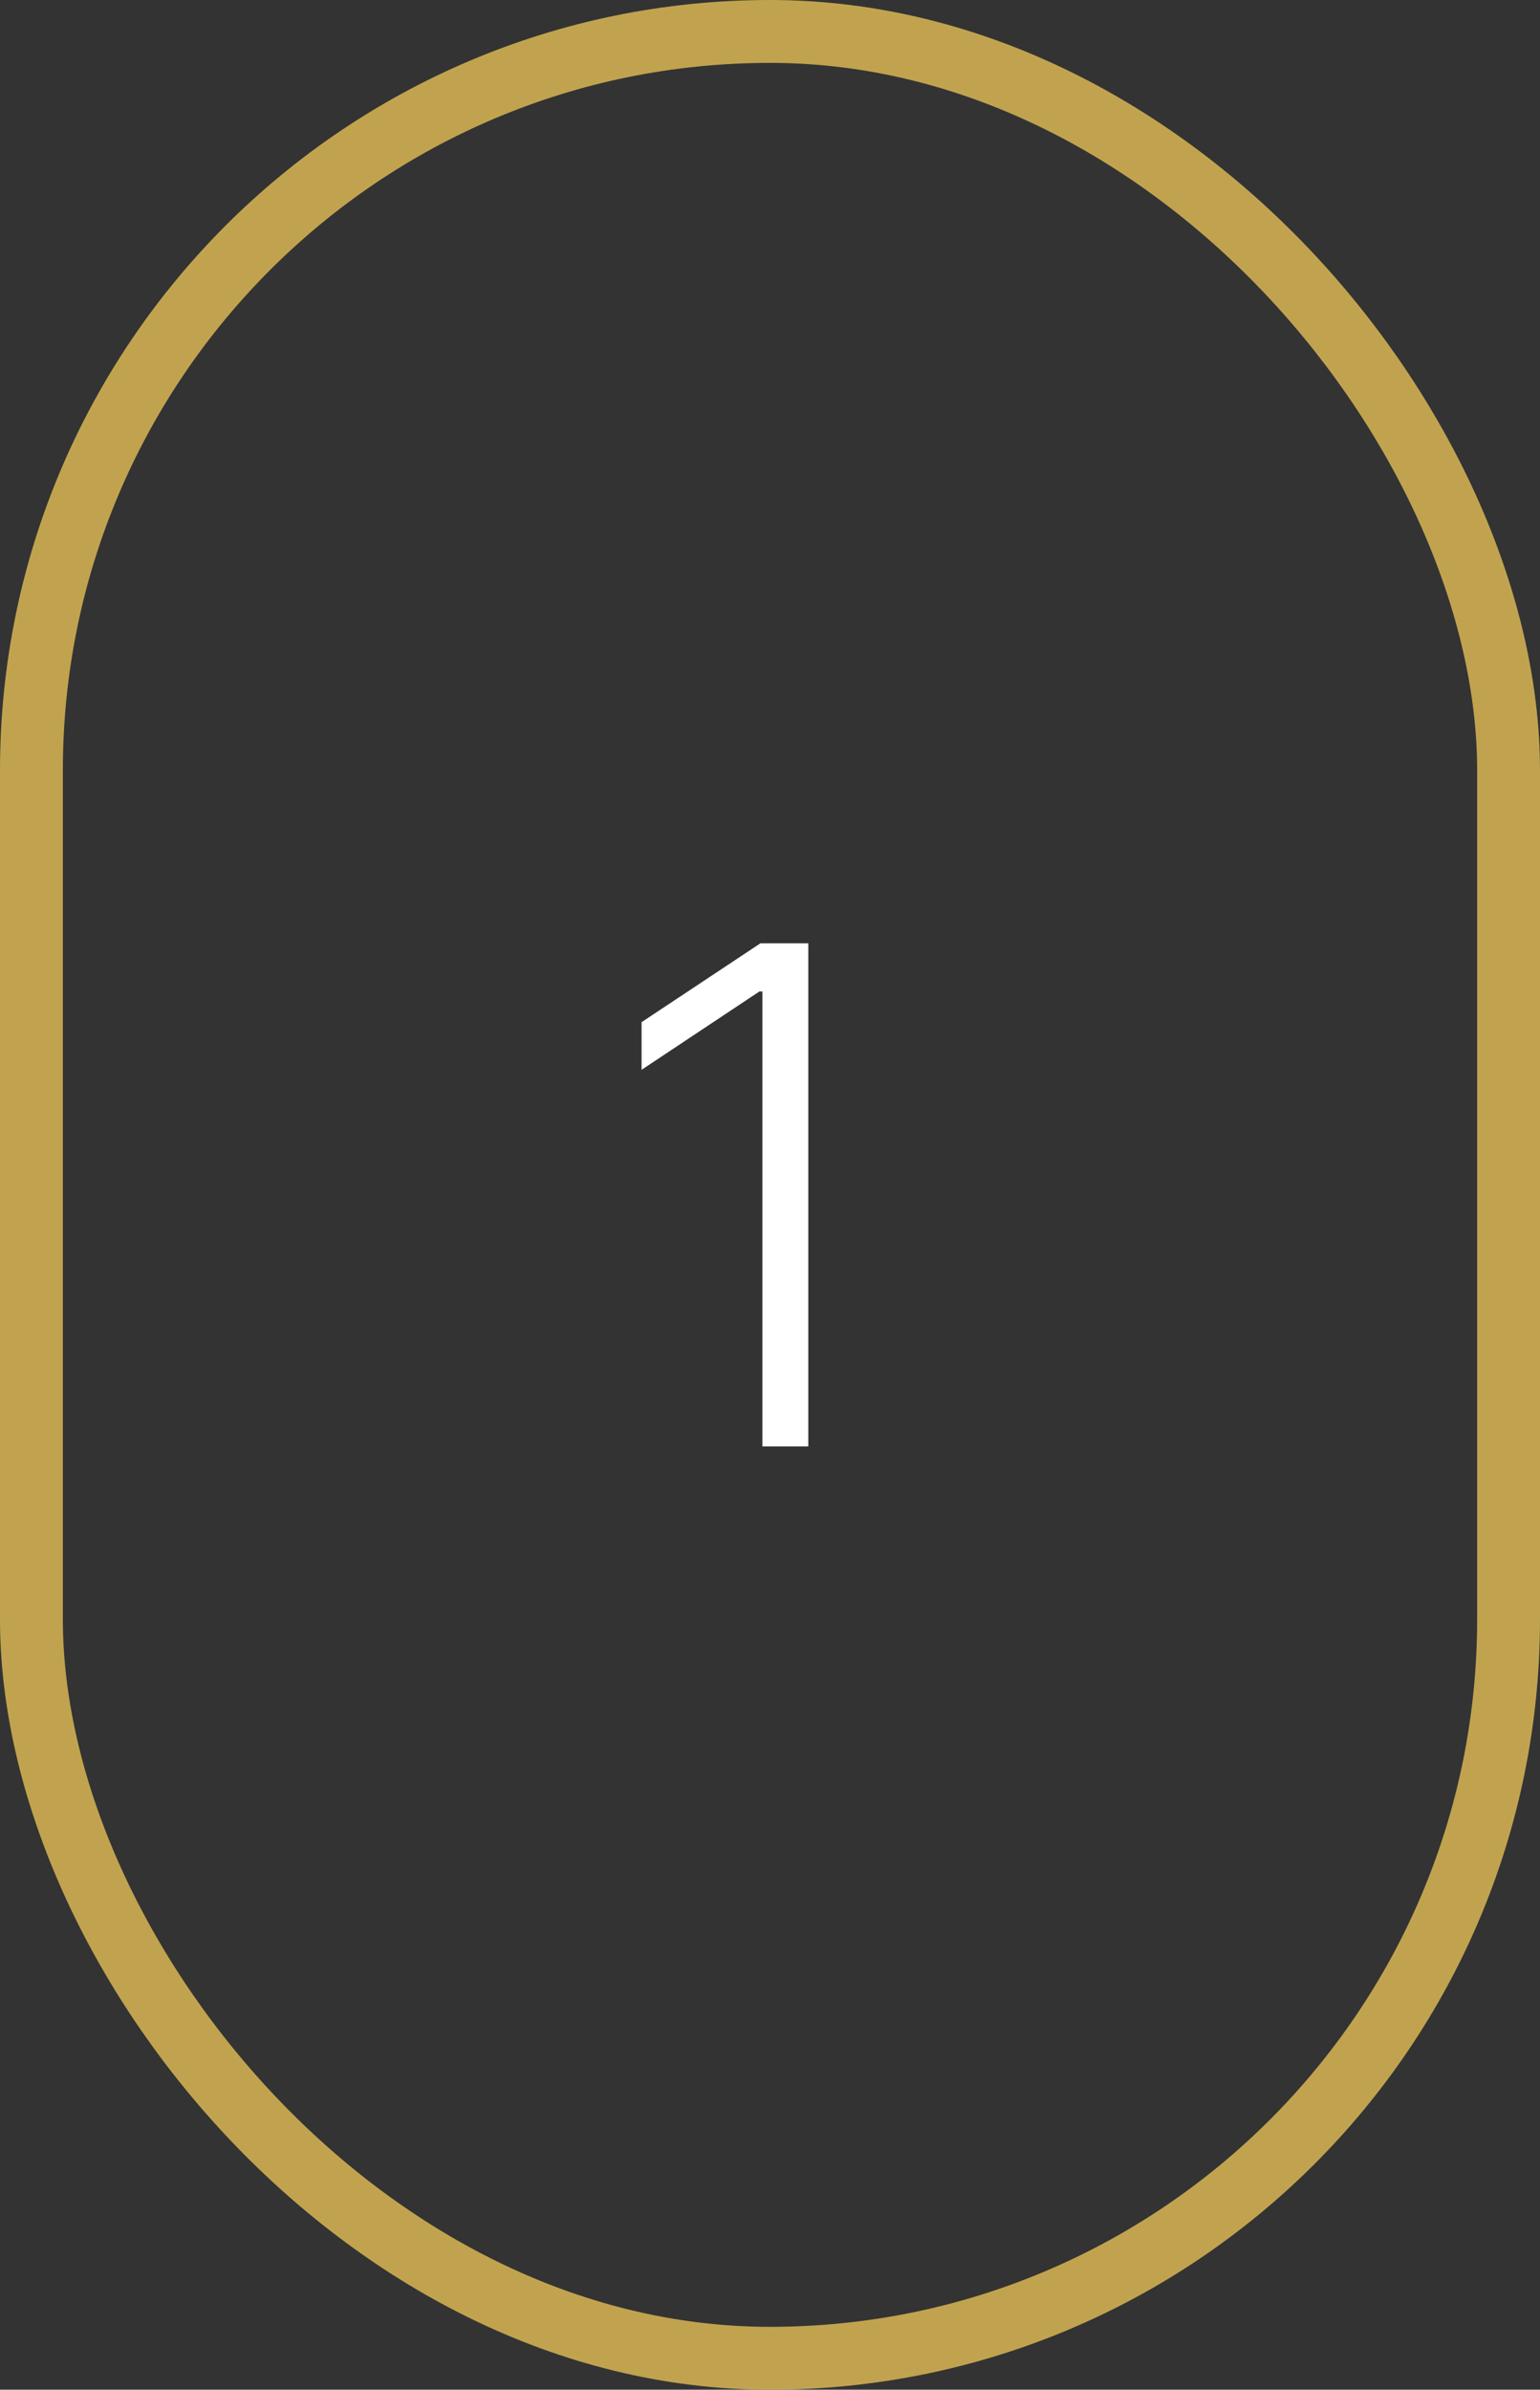 <svg width="49" height="76" viewBox="0 0 49 76" fill="none" xmlns="http://www.w3.org/2000/svg">
<rect x="0" y="0" width="49" height="76" fill="#333333" stroke="none"/>
<path d="M25.719 30V46H24.258V31.531H24.164L20.414 34.023V32.508L24.195 30H25.719Z" fill="white"/>
<rect x="1" y="1" width="47" height="74" rx="23.5" stroke="#C1A34F" stroke-width="2"/>
</svg>
